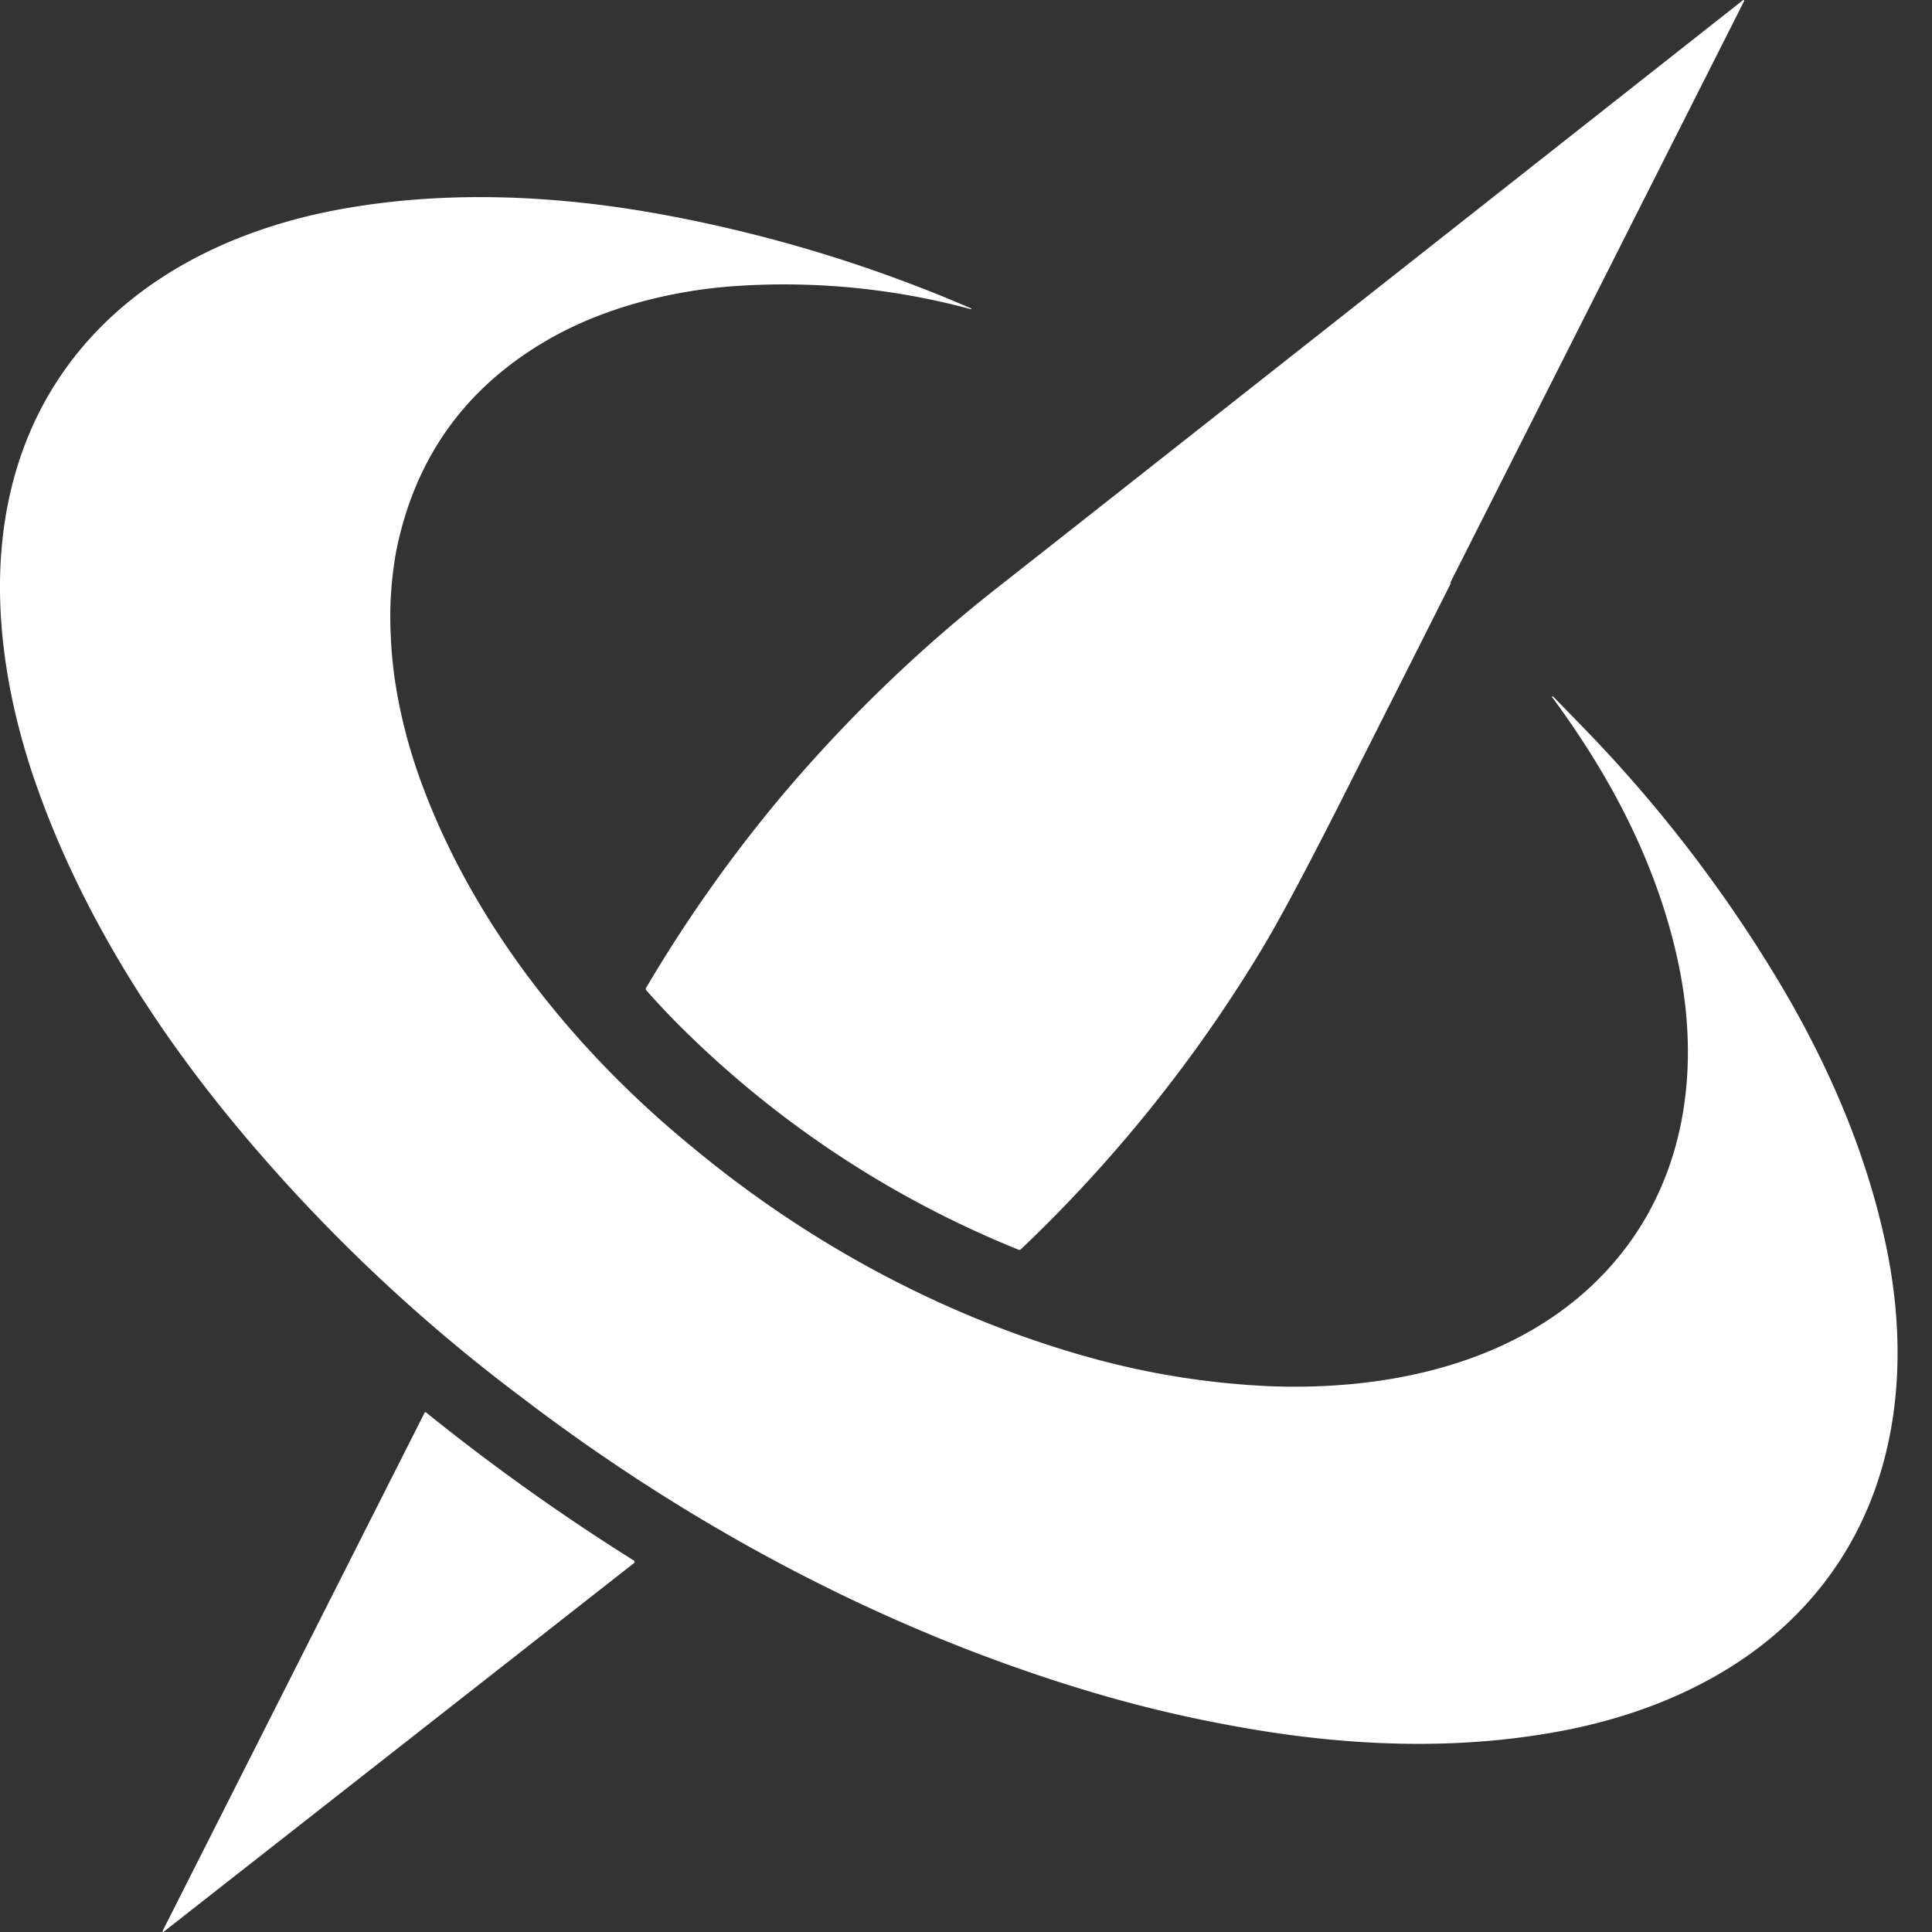 <svg fill="white" fill-rule="evenodd" height="1em" style="flex:none;line-height:1" viewBox="0 0 24 24" width="1em" xmlns="http://www.w3.org/2000/svg"><rect x="0" y="0" width="24" height="24" fill="#333333" stroke="none"/><title>Xinference</title><path d="M5.223 9.692c.652 1.795 1.925 3.376 3.396 4.573 1.482 1.229 3.254 2.17 5.122 2.653a9.99 9.99 0 002.033.302c1.302.05 2.713-.206 3.758-1.04 1.297-1.036 1.651-2.625 1.318-4.21-.209-.993-.641-1.93-1.205-2.787a10.284 10.284 0 00-.366-.525.008.008 0 01.005-.007h.004c.002 0 .004 0 .006.002l.394.405a17.227 17.227 0 012.484 3.262c.579.993 1.023 2.046 1.255 3.144.369 1.747.07 3.546-1.306 4.777-.724.648-1.655 1.041-2.59 1.235-1.297.267-2.649.228-3.965.007-.669-.112-1.315-.26-1.937-.443-2.576-.756-5.012-2.051-7.143-3.677a20.968 20.968 0 01-3.484-3.296C1.949 12.813 1.046 11.396.487 9.853.12 8.845-.087 7.725.035 6.663c.267-2.306 1.98-3.654 4.174-4.06 1.265-.234 2.594-.186 3.879.037a17.71 17.71 0 013.978 1.192v.004a.006.006 0 01-.004.004h-.004a8.907 8.907 0 00-2.869-.29c-.807.048-1.666.263-2.357.656-1.034.588-1.67 1.463-1.907 2.625a4.567 4.567 0 00-.069 1.1c.025.58.163 1.198.367 1.761z"></path><path d="M18.02 7.235a.05.05 0 01-.007.03c-.461.916-.923 1.832-1.386 2.747-.424.837-.745 1.437-.965 1.8a17.877 17.877 0 01-2.98 3.707.027.027 0 01-.03.005 12.678 12.678 0 01-4.205-2.777c-.14-.14-.28-.288-.42-.447a.024.024 0 01-.005-.013c0-.005 0-.01.003-.014a17.718 17.718 0 011.68-2.379 18.27 18.27 0 012.7-2.606c.408-.32 1.39-1.094 2.95-2.323L21.652.002a.008.008 0 01.01 0 .01.01 0 01.004.005.01.01 0 010 .006l-3.648 7.222z"></path><path d="M2.027 24c.002 0 .004 0 .005-.002l5.843-4.58a.02.02 0 00.008-.017.02.02 0 00-.01-.016 26.743 26.743 0 01-2.584-1.842h-.006a.014.014 0 00-.005.002.012.012 0 00-.004.005L2.02 23.987a.01.01 0 000 .006c0 .002 0 .004.002.005a.009.009 0 00.006.002z"></path></svg>